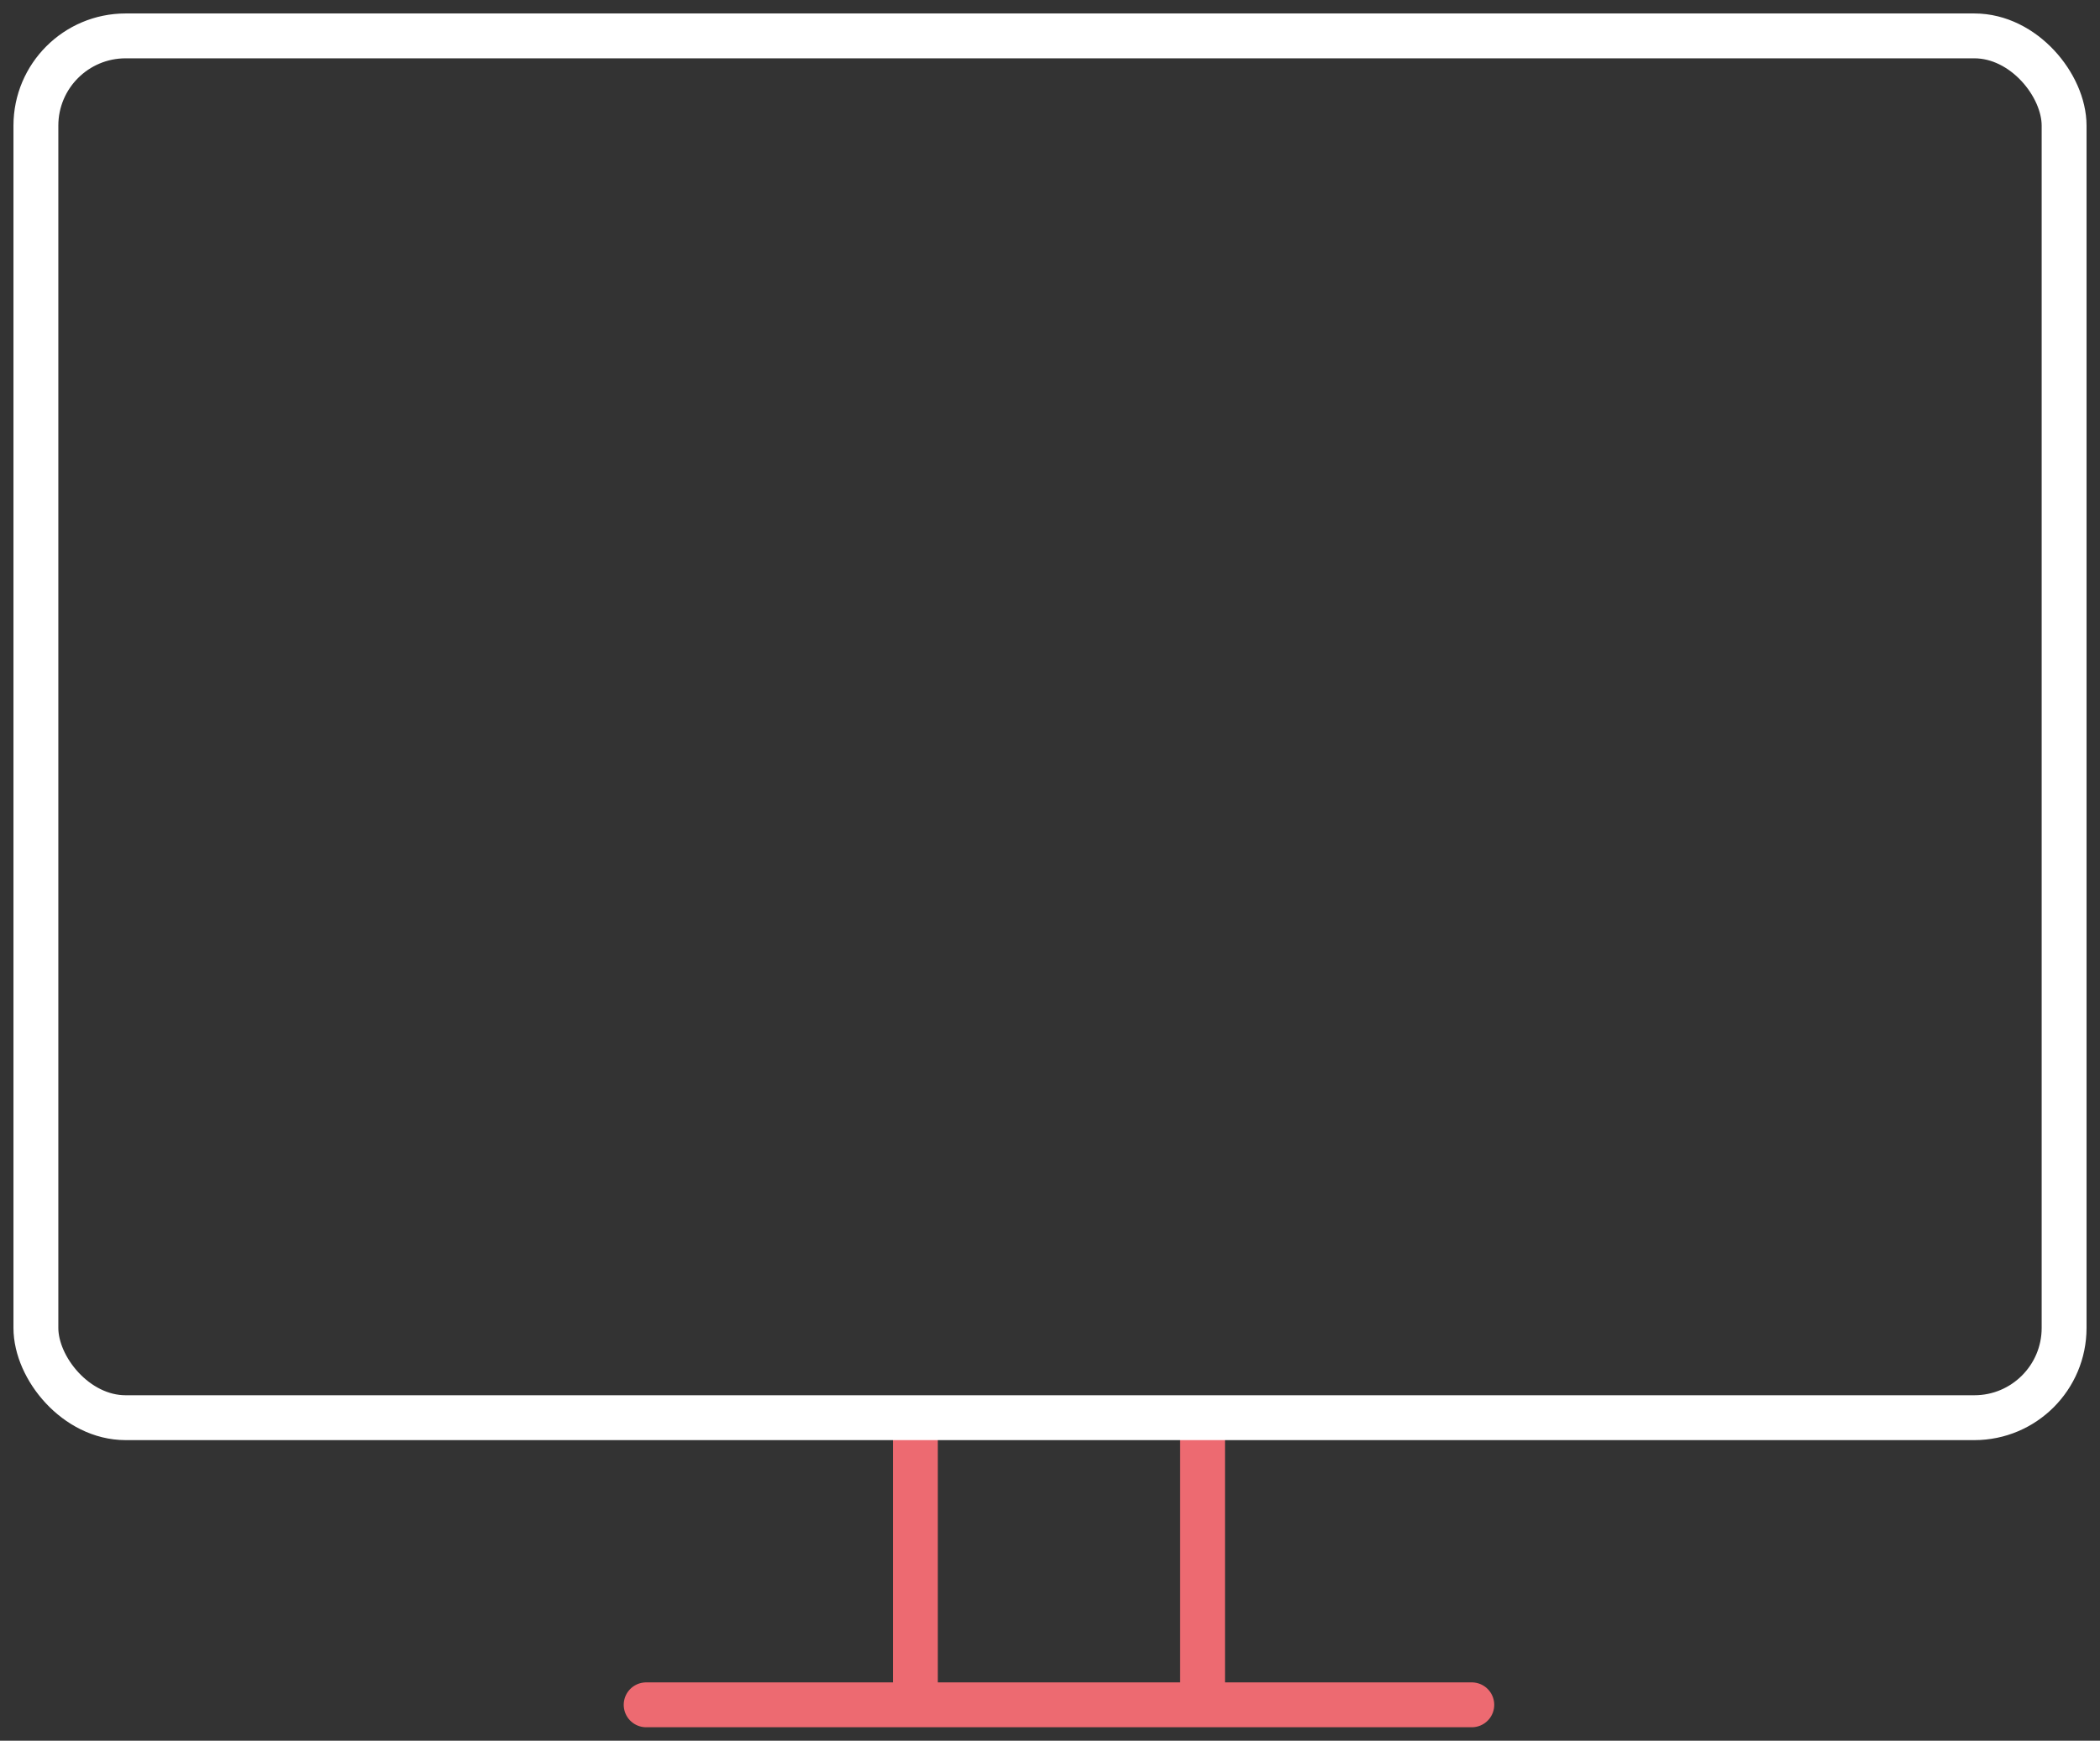 <svg xmlns="http://www.w3.org/2000/svg" viewBox="0 0 117 97">
  <rect x="0" y="0" width="117" height="97" fill="#333333" stroke="none"/>
  <defs/>
  <g fill="none" fill-rule="evenodd" stroke-linejoin="round" stroke-width="2.5" transform="translate(2 2)">
    <path stroke="#ED6A71" stroke-linecap="round" d="M34 93h46M49 78v14M65 78v14"/>
    <rect width="113" height="77" stroke="#FFF" rx="5"/>
  </g>
</svg>

